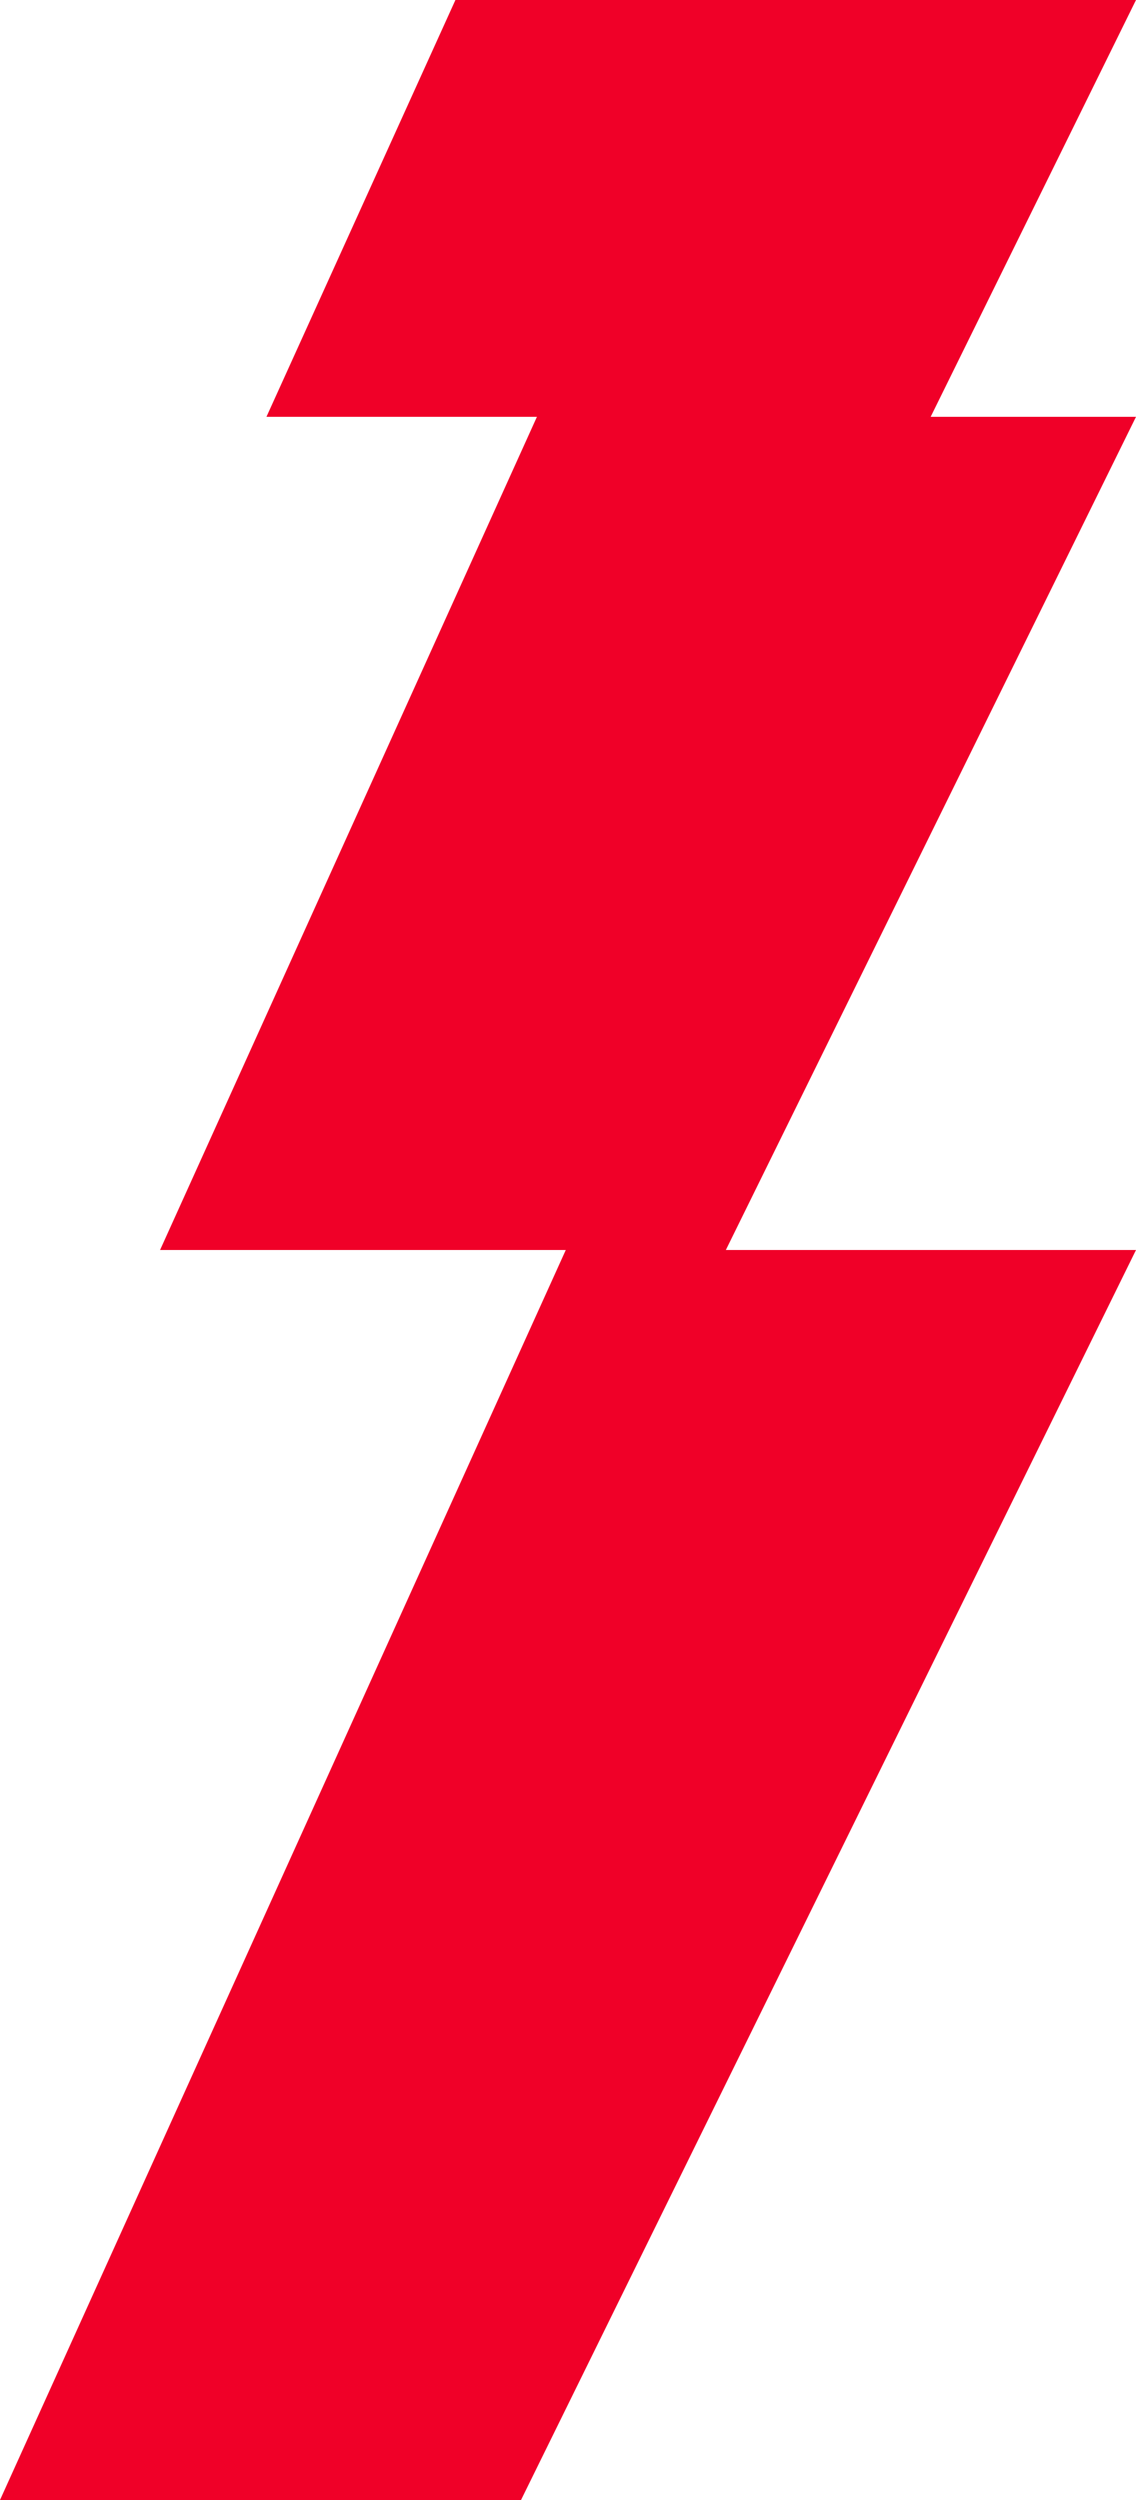 <svg width="20" height="44" viewBox="0 0 20 44" fill="none" xmlns="http://www.w3.org/2000/svg">
<path d="M16.385 7.336L20 0H8.018L4.691 7.336H9.453L2.818 22H9.961L0 44H9.173L20 22H12.779L20 7.336H16.385Z" fill="#F00028"/>
</svg>
